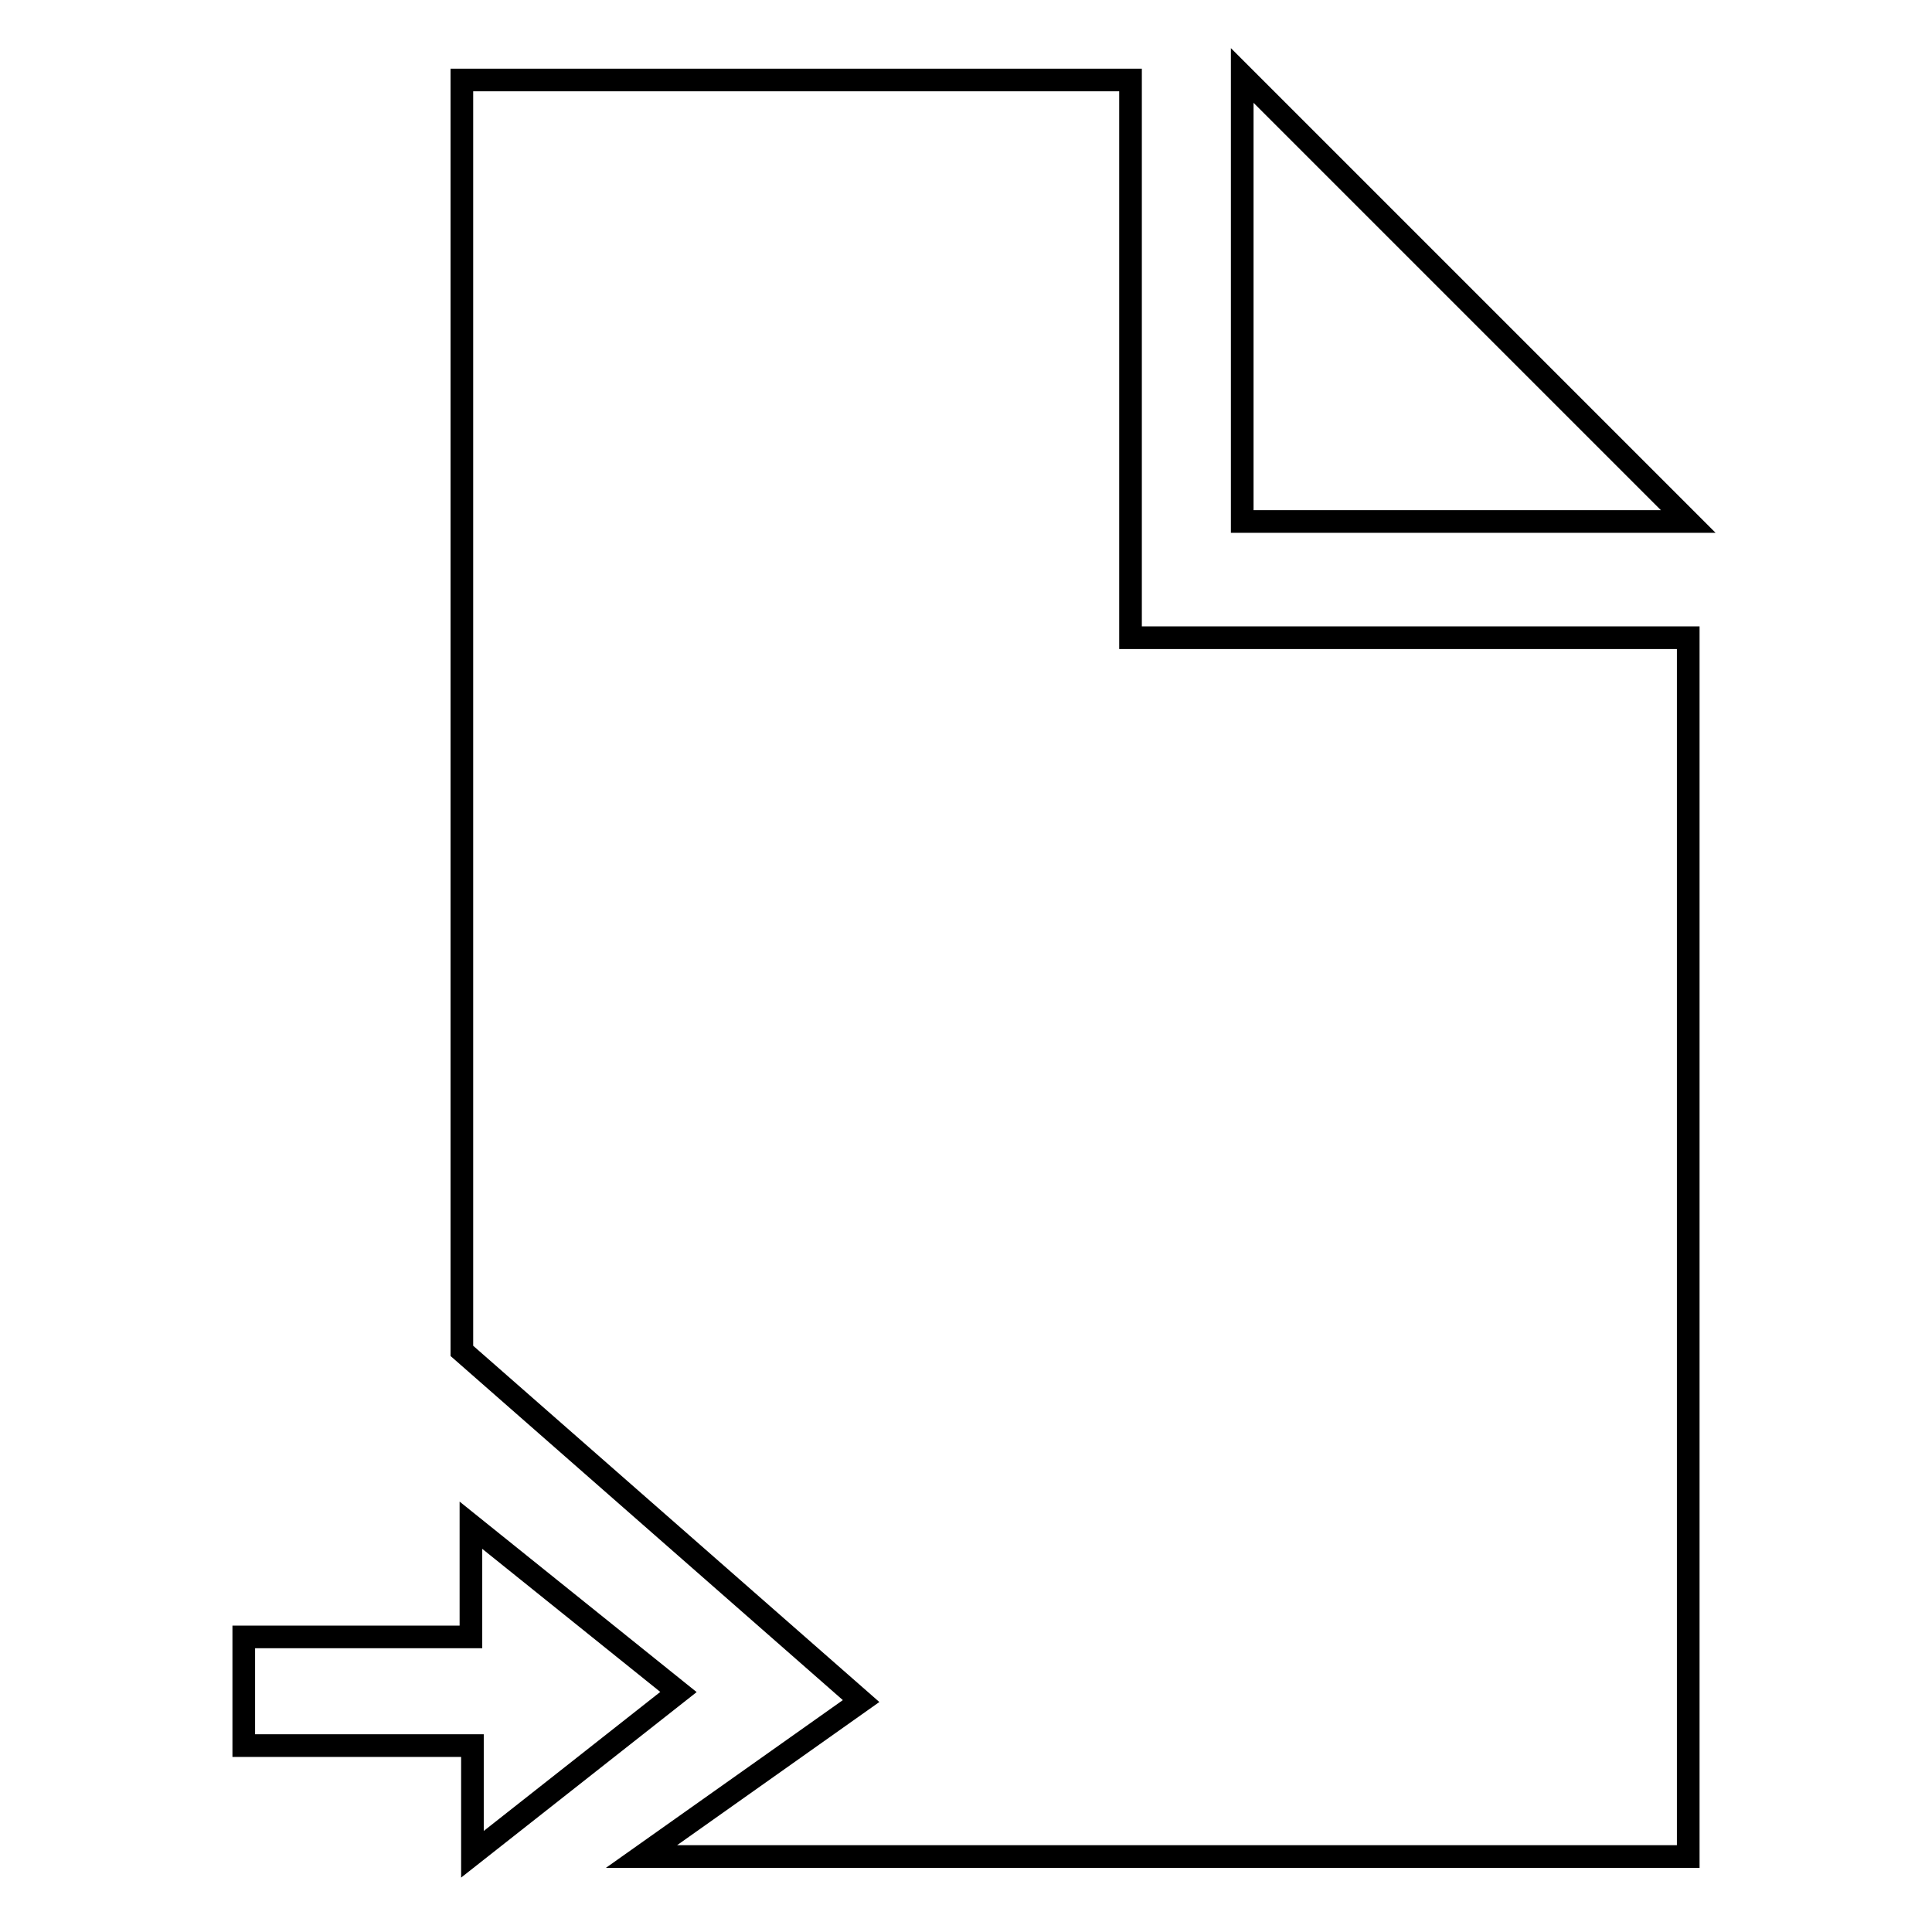 <?xml version="1.0" encoding="utf-8"?>
<!-- Svg Vector Icons : http://www.onlinewebfonts.com/icon -->
<!DOCTYPE svg PUBLIC "-//W3C//DTD SVG 1.1//EN" "http://www.w3.org/Graphics/SVG/1.1/DTD/svg11.dtd">
<svg version="1.1" xmlns="http://www.w3.org/2000/svg" xmlns:xlink="http://www.w3.org/1999/xlink" x="0px" y="0px" viewBox="0 0 256 256" enable-background="new 0 0 256 256" xml:space="preserve">
<g><g><path stroke-width="3" fill-opacity="0" stroke="#000000"  d="M164.6,69.1h59.1L164.6,10V69.1z"/><path stroke-width="3" fill-opacity="0" stroke="#000000"  d="M149.8,84.5V10.6H61.2v168.4l52.9,46.4L85,246h138.7V84.5H149.8z"/><path stroke-width="3" fill-opacity="0" stroke="#000000"  d="M62.4,202.1l0,14.8H32.3v14.4h30.3l0,14.4l27.3-21.5L62.4,202.1z"/></g></g>
</svg>